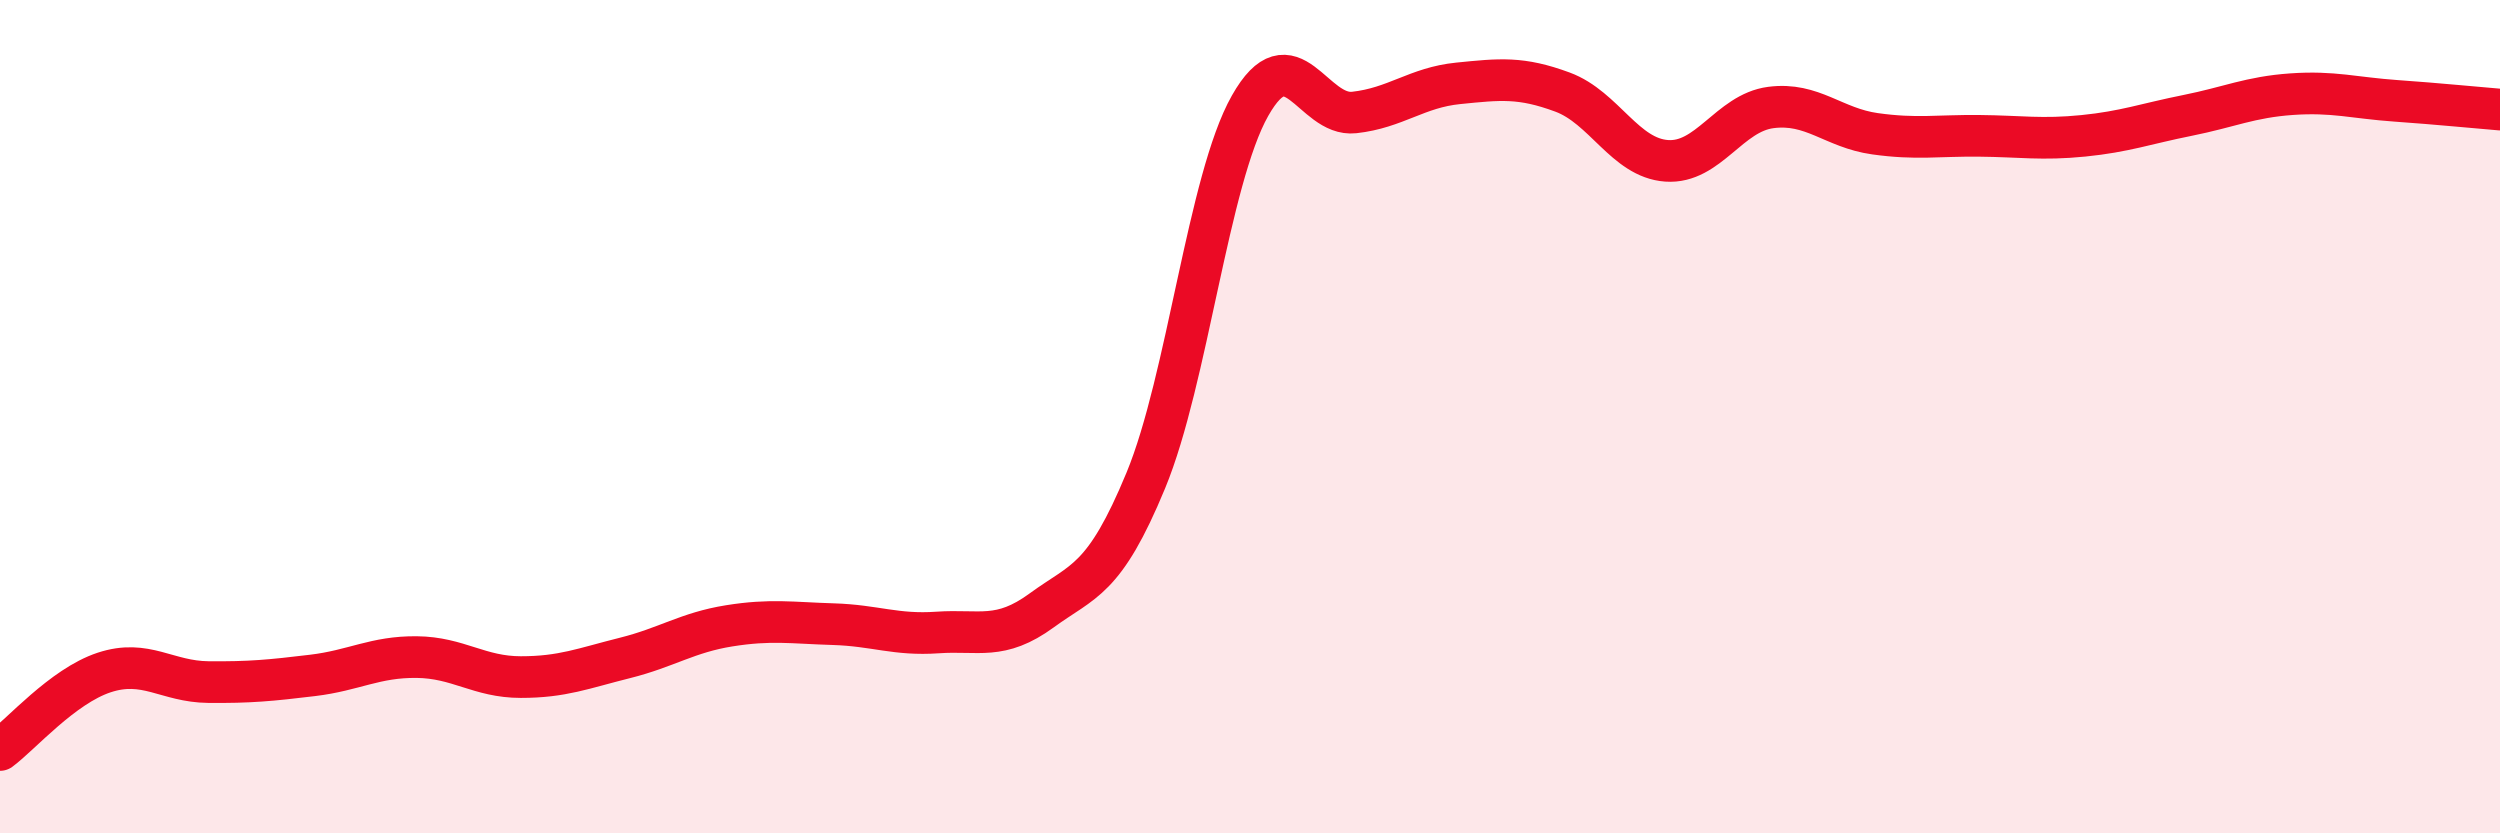 
    <svg width="60" height="20" viewBox="0 0 60 20" xmlns="http://www.w3.org/2000/svg">
      <path
        d="M 0,18 C 0.5,17.63 1.5,16.47 2.5,16.14 C 3.5,15.81 4,16.36 5,16.37 C 6,16.38 6.5,16.33 7.5,16.21 C 8.5,16.09 9,15.76 10,15.77 C 11,15.78 11.5,16.25 12.5,16.25 C 13.5,16.25 14,16.04 15,15.79 C 16,15.54 16.5,15.18 17.5,15.02 C 18.5,14.86 19,14.95 20,14.98 C 21,15.01 21.5,15.25 22.5,15.18 C 23.5,15.11 24,15.38 25,14.65 C 26,13.92 26.5,13.95 27.5,11.53 C 28.5,9.11 29,4.31 30,2.54 C 31,0.77 31.5,2.81 32.5,2.7 C 33.5,2.59 34,2.1 35,2 C 36,1.9 36.5,1.84 37.5,2.21 C 38.5,2.58 39,3.79 40,3.86 C 41,3.93 41.5,2.71 42.5,2.58 C 43.5,2.45 44,3.07 45,3.21 C 46,3.35 46.5,3.25 47.5,3.26 C 48.5,3.27 49,3.36 50,3.26 C 51,3.16 51.5,2.97 52.5,2.77 C 53.5,2.57 54,2.33 55,2.26 C 56,2.19 56.5,2.35 57.5,2.42 C 58.5,2.49 59.5,2.59 60,2.63L60 20L0 20Z"
        fill="#EB0A25"
        opacity="0.1"
        stroke-linecap="round"
        stroke-linejoin="round"
      />
      <path
        d="M 0,18 C 0.5,17.63 1.5,16.47 2.5,16.14 C 3.5,15.81 4,16.36 5,16.37 C 6,16.38 6.5,16.33 7.5,16.21 C 8.5,16.09 9,15.76 10,15.77 C 11,15.78 11.5,16.25 12.5,16.25 C 13.5,16.25 14,16.04 15,15.79 C 16,15.54 16.5,15.18 17.5,15.02 C 18.5,14.86 19,14.95 20,14.98 C 21,15.01 21.5,15.25 22.5,15.18 C 23.5,15.11 24,15.38 25,14.65 C 26,13.92 26.5,13.95 27.5,11.53 C 28.5,9.11 29,4.31 30,2.54 C 31,0.77 31.5,2.81 32.5,2.7 C 33.5,2.59 34,2.1 35,2 C 36,1.9 36.5,1.84 37.5,2.21 C 38.5,2.58 39,3.79 40,3.86 C 41,3.93 41.5,2.71 42.5,2.58 C 43.5,2.45 44,3.07 45,3.21 C 46,3.35 46.5,3.25 47.5,3.26 C 48.5,3.27 49,3.36 50,3.26 C 51,3.16 51.5,2.97 52.5,2.77 C 53.5,2.57 54,2.33 55,2.26 C 56,2.19 56.5,2.35 57.5,2.42 C 58.5,2.49 59.5,2.59 60,2.63"
        stroke="#EB0A25"
        stroke-width="1"
        fill="none"
        stroke-linecap="round"
        stroke-linejoin="round"
      />
    </svg>
  